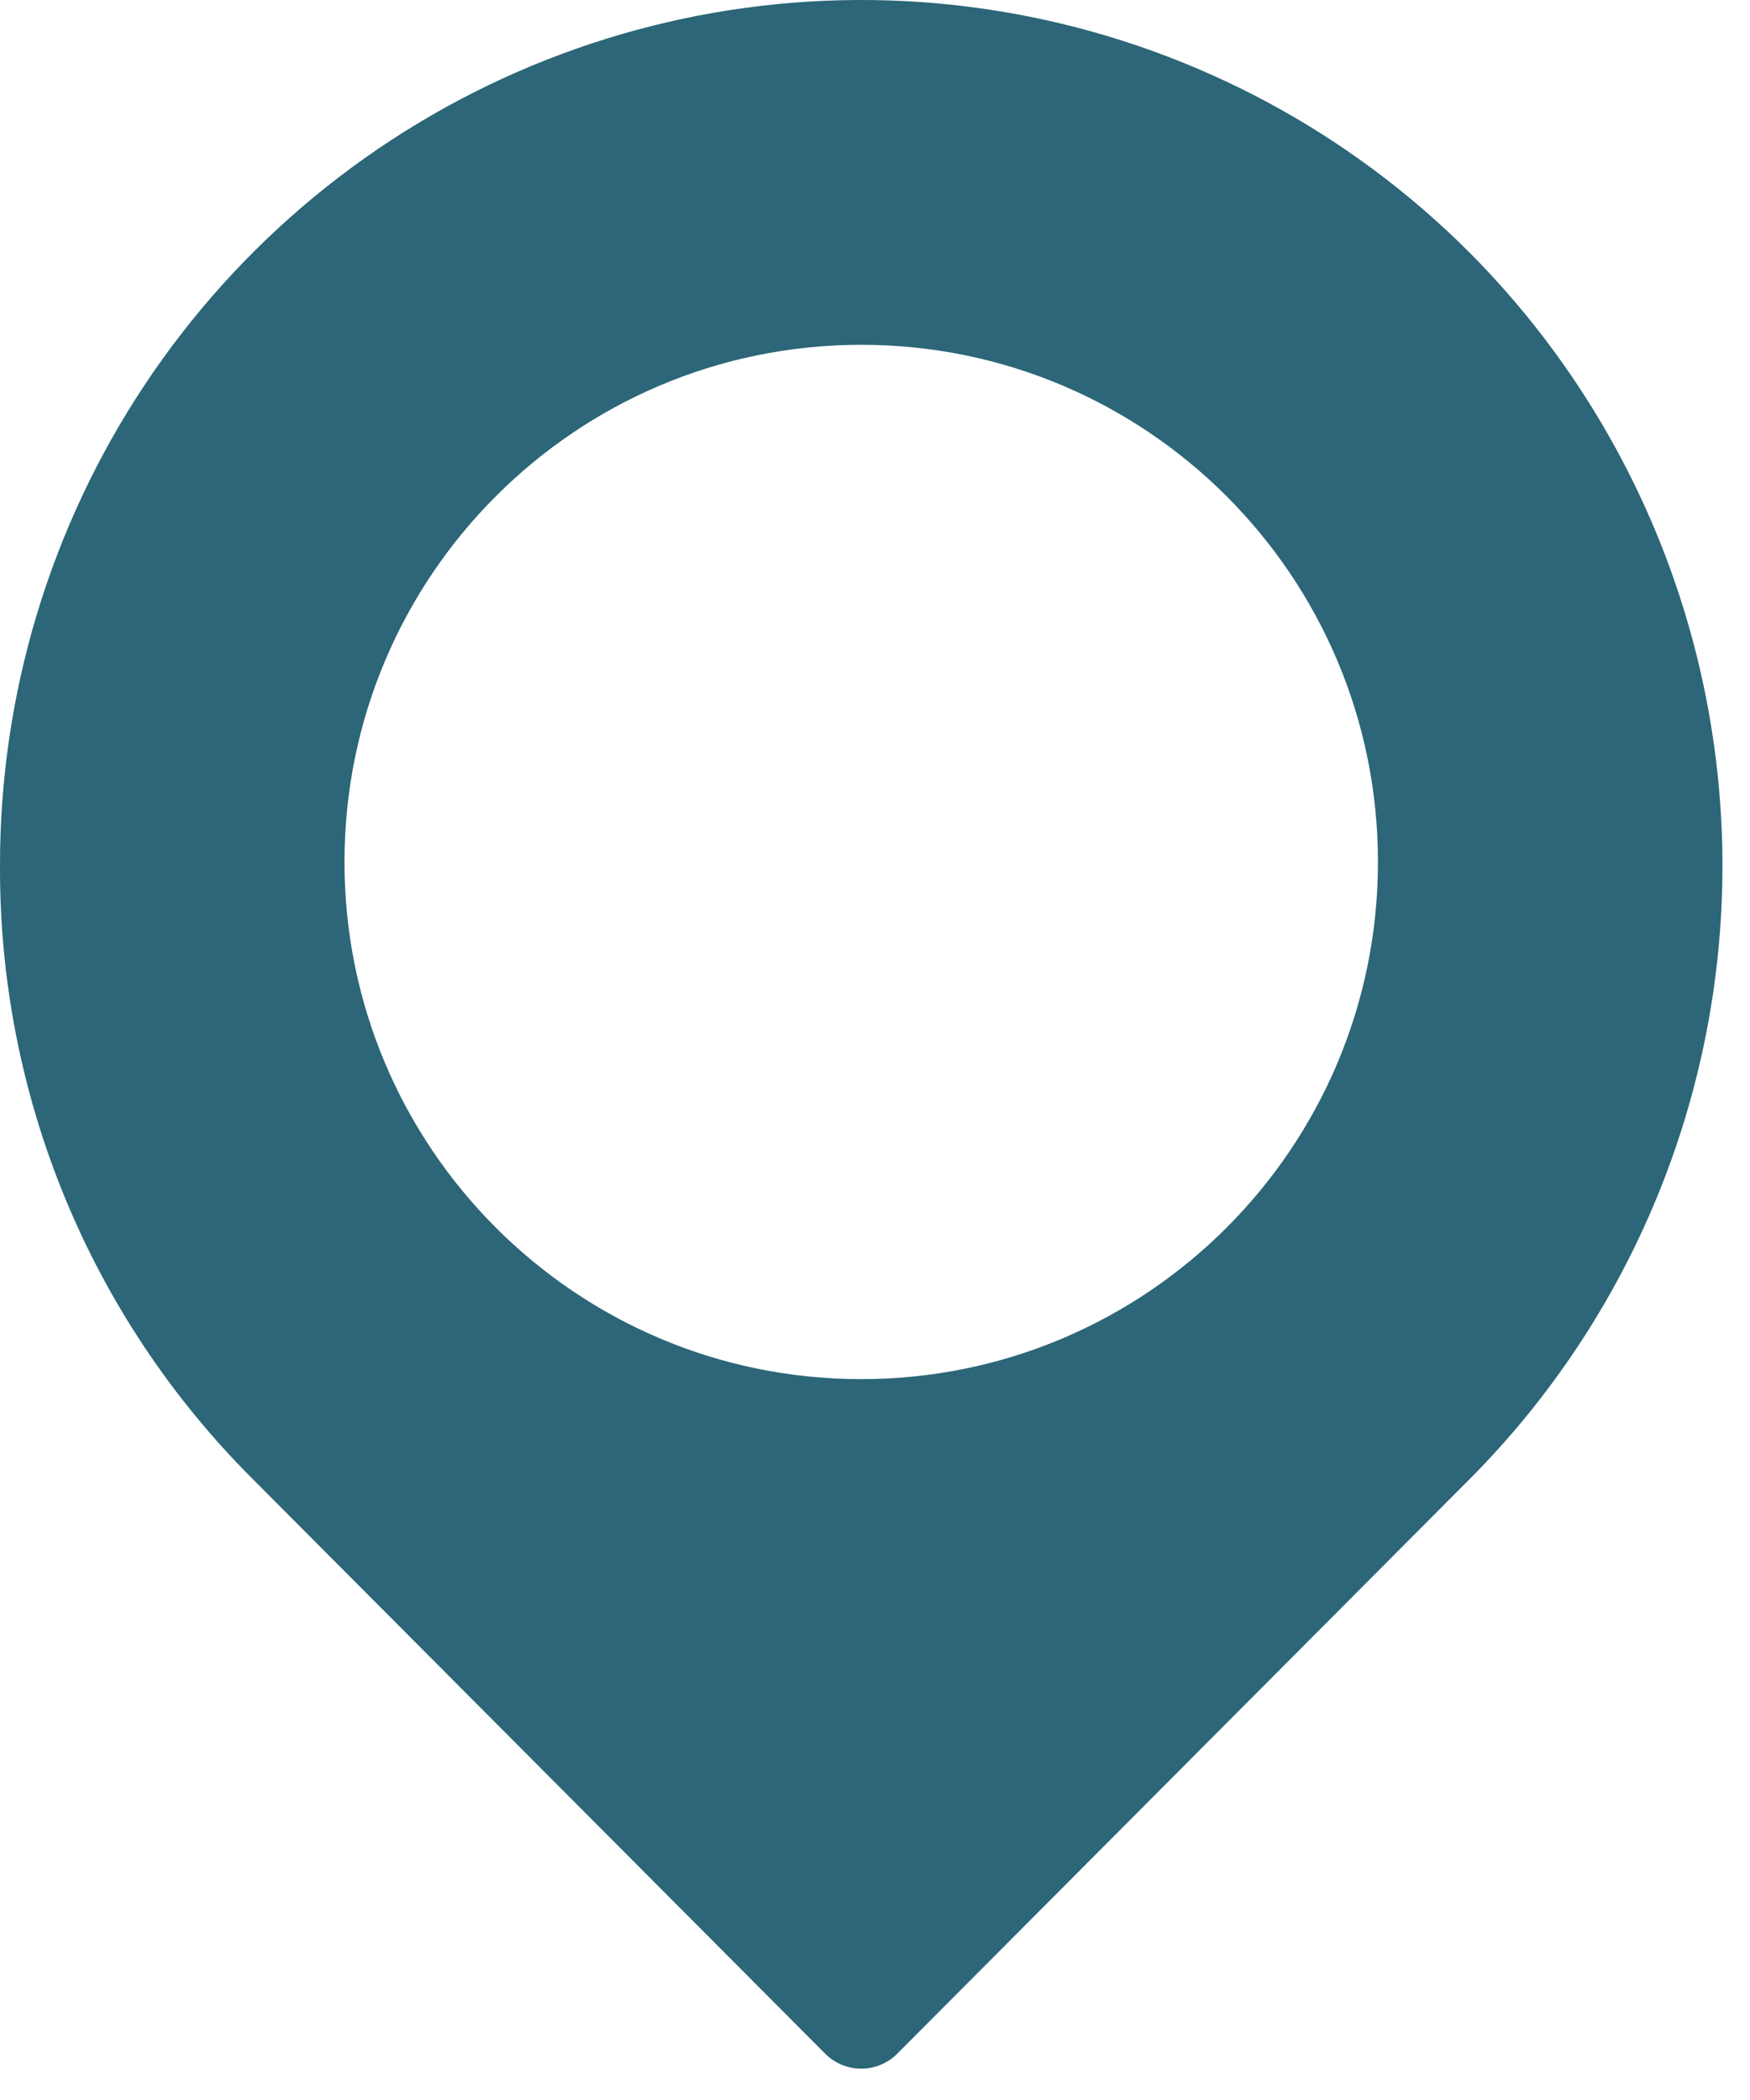 <?xml version="1.0" encoding="UTF-8"?> <svg xmlns="http://www.w3.org/2000/svg" width="40" height="48" viewBox="0 0 40 48" fill="none"><path fill-rule="evenodd" clip-rule="evenodd" d="M23.534 0.381C27.357 1.147 30.867 3.034 33.62 5.804C37.303 9.521 39.37 14.55 39.37 19.792C39.37 25.034 37.303 30.063 33.62 33.78L20.509 46.941C20.401 47.05 20.272 47.136 20.131 47.195C19.989 47.254 19.838 47.284 19.685 47.284C19.532 47.284 19.38 47.254 19.239 47.195C19.098 47.136 18.969 47.05 18.861 46.941L5.75 33.78C3.918 31.946 2.466 29.765 1.479 27.364C0.492 24.963 -0.01 22.389 0 19.792C-0.006 15.879 1.145 12.053 3.307 8.797C5.47 5.542 8.547 3.004 12.148 1.506C15.748 0.008 19.711 -0.384 23.534 0.381ZM19.685 31.523C26.208 31.523 31.496 26.23 31.496 19.702C31.496 13.173 26.208 7.881 19.685 7.881C13.162 7.881 7.874 13.173 7.874 19.702C7.874 26.23 13.162 31.523 19.685 31.523Z" fill="#2C6678"></path></svg> 